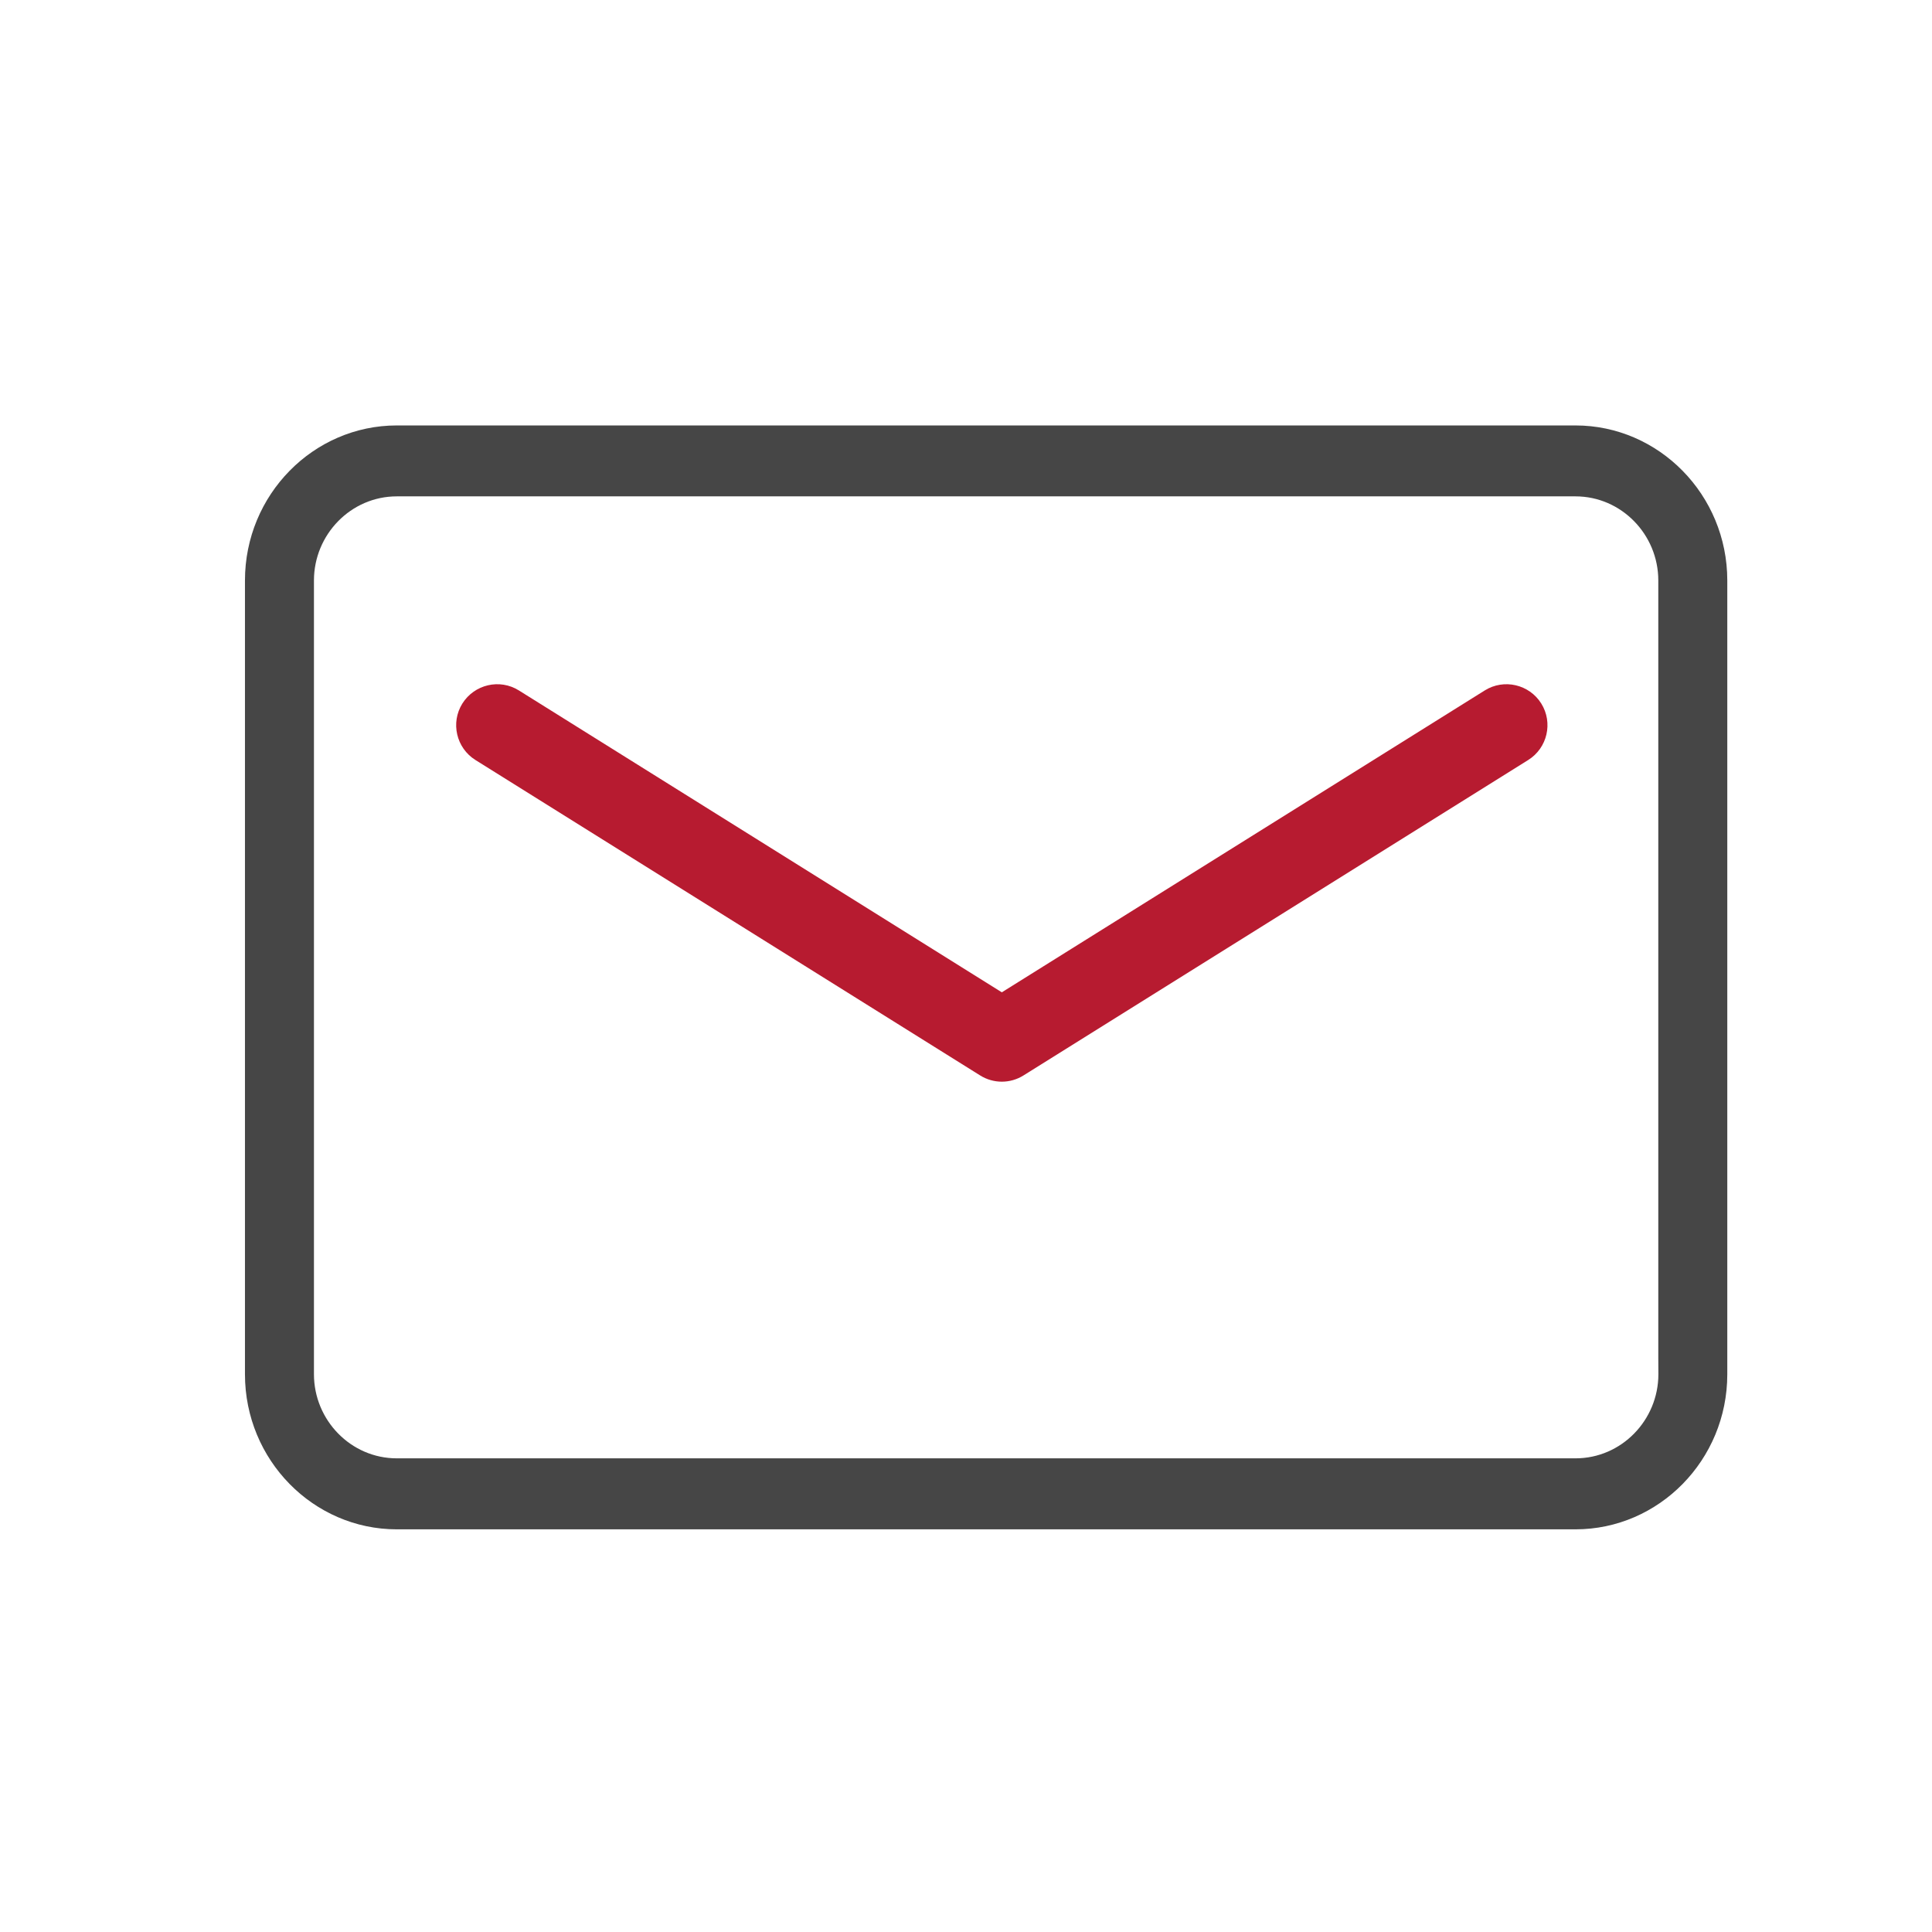 <svg width="24" height="24" viewBox="0 0 24 24" fill="none" xmlns="http://www.w3.org/2000/svg">
<mask id="mask0_2209_663" style="mask-type:alpha" maskUnits="userSpaceOnUse" x="0" y="0" width="24" height="24">
<rect width="24" height="24" fill="#D9D9D9"/>
</mask>
<g mask="url(#mask0_2209_663)">
<path fill-rule="evenodd" clip-rule="evenodd" d="M3.043 7.211C3.043 6.146 3.893 5.285 4.929 5.285H19.571C20.607 5.285 21.457 6.147 21.457 7.211V17.072C21.457 18.137 20.607 18.998 19.571 18.998H4.929C3.893 18.998 3.043 18.137 3.043 17.072V7.211ZM20.6 7.211V16.875L20.601 17.071C20.601 17.642 20.142 18.116 19.572 18.116H4.929C4.359 18.116 3.9 17.642 3.9 17.071V7.211C3.9 6.64 4.359 6.166 4.929 6.166H19.571C20.141 6.166 20.6 6.64 20.6 7.211Z" fill="#464646"/>
<path fill-rule="evenodd" clip-rule="evenodd" d="M5.744 8.739C5.894 8.501 6.208 8.428 6.446 8.577L12.445 12.327L18.444 8.577C18.682 8.428 18.997 8.501 19.146 8.739C19.295 8.978 19.222 9.292 18.984 9.441L12.715 13.359C12.55 13.463 12.34 13.463 12.175 13.359L5.906 9.441C5.668 9.292 5.595 8.978 5.744 8.739Z" fill="#B71B30"/>
</g>
</svg>
